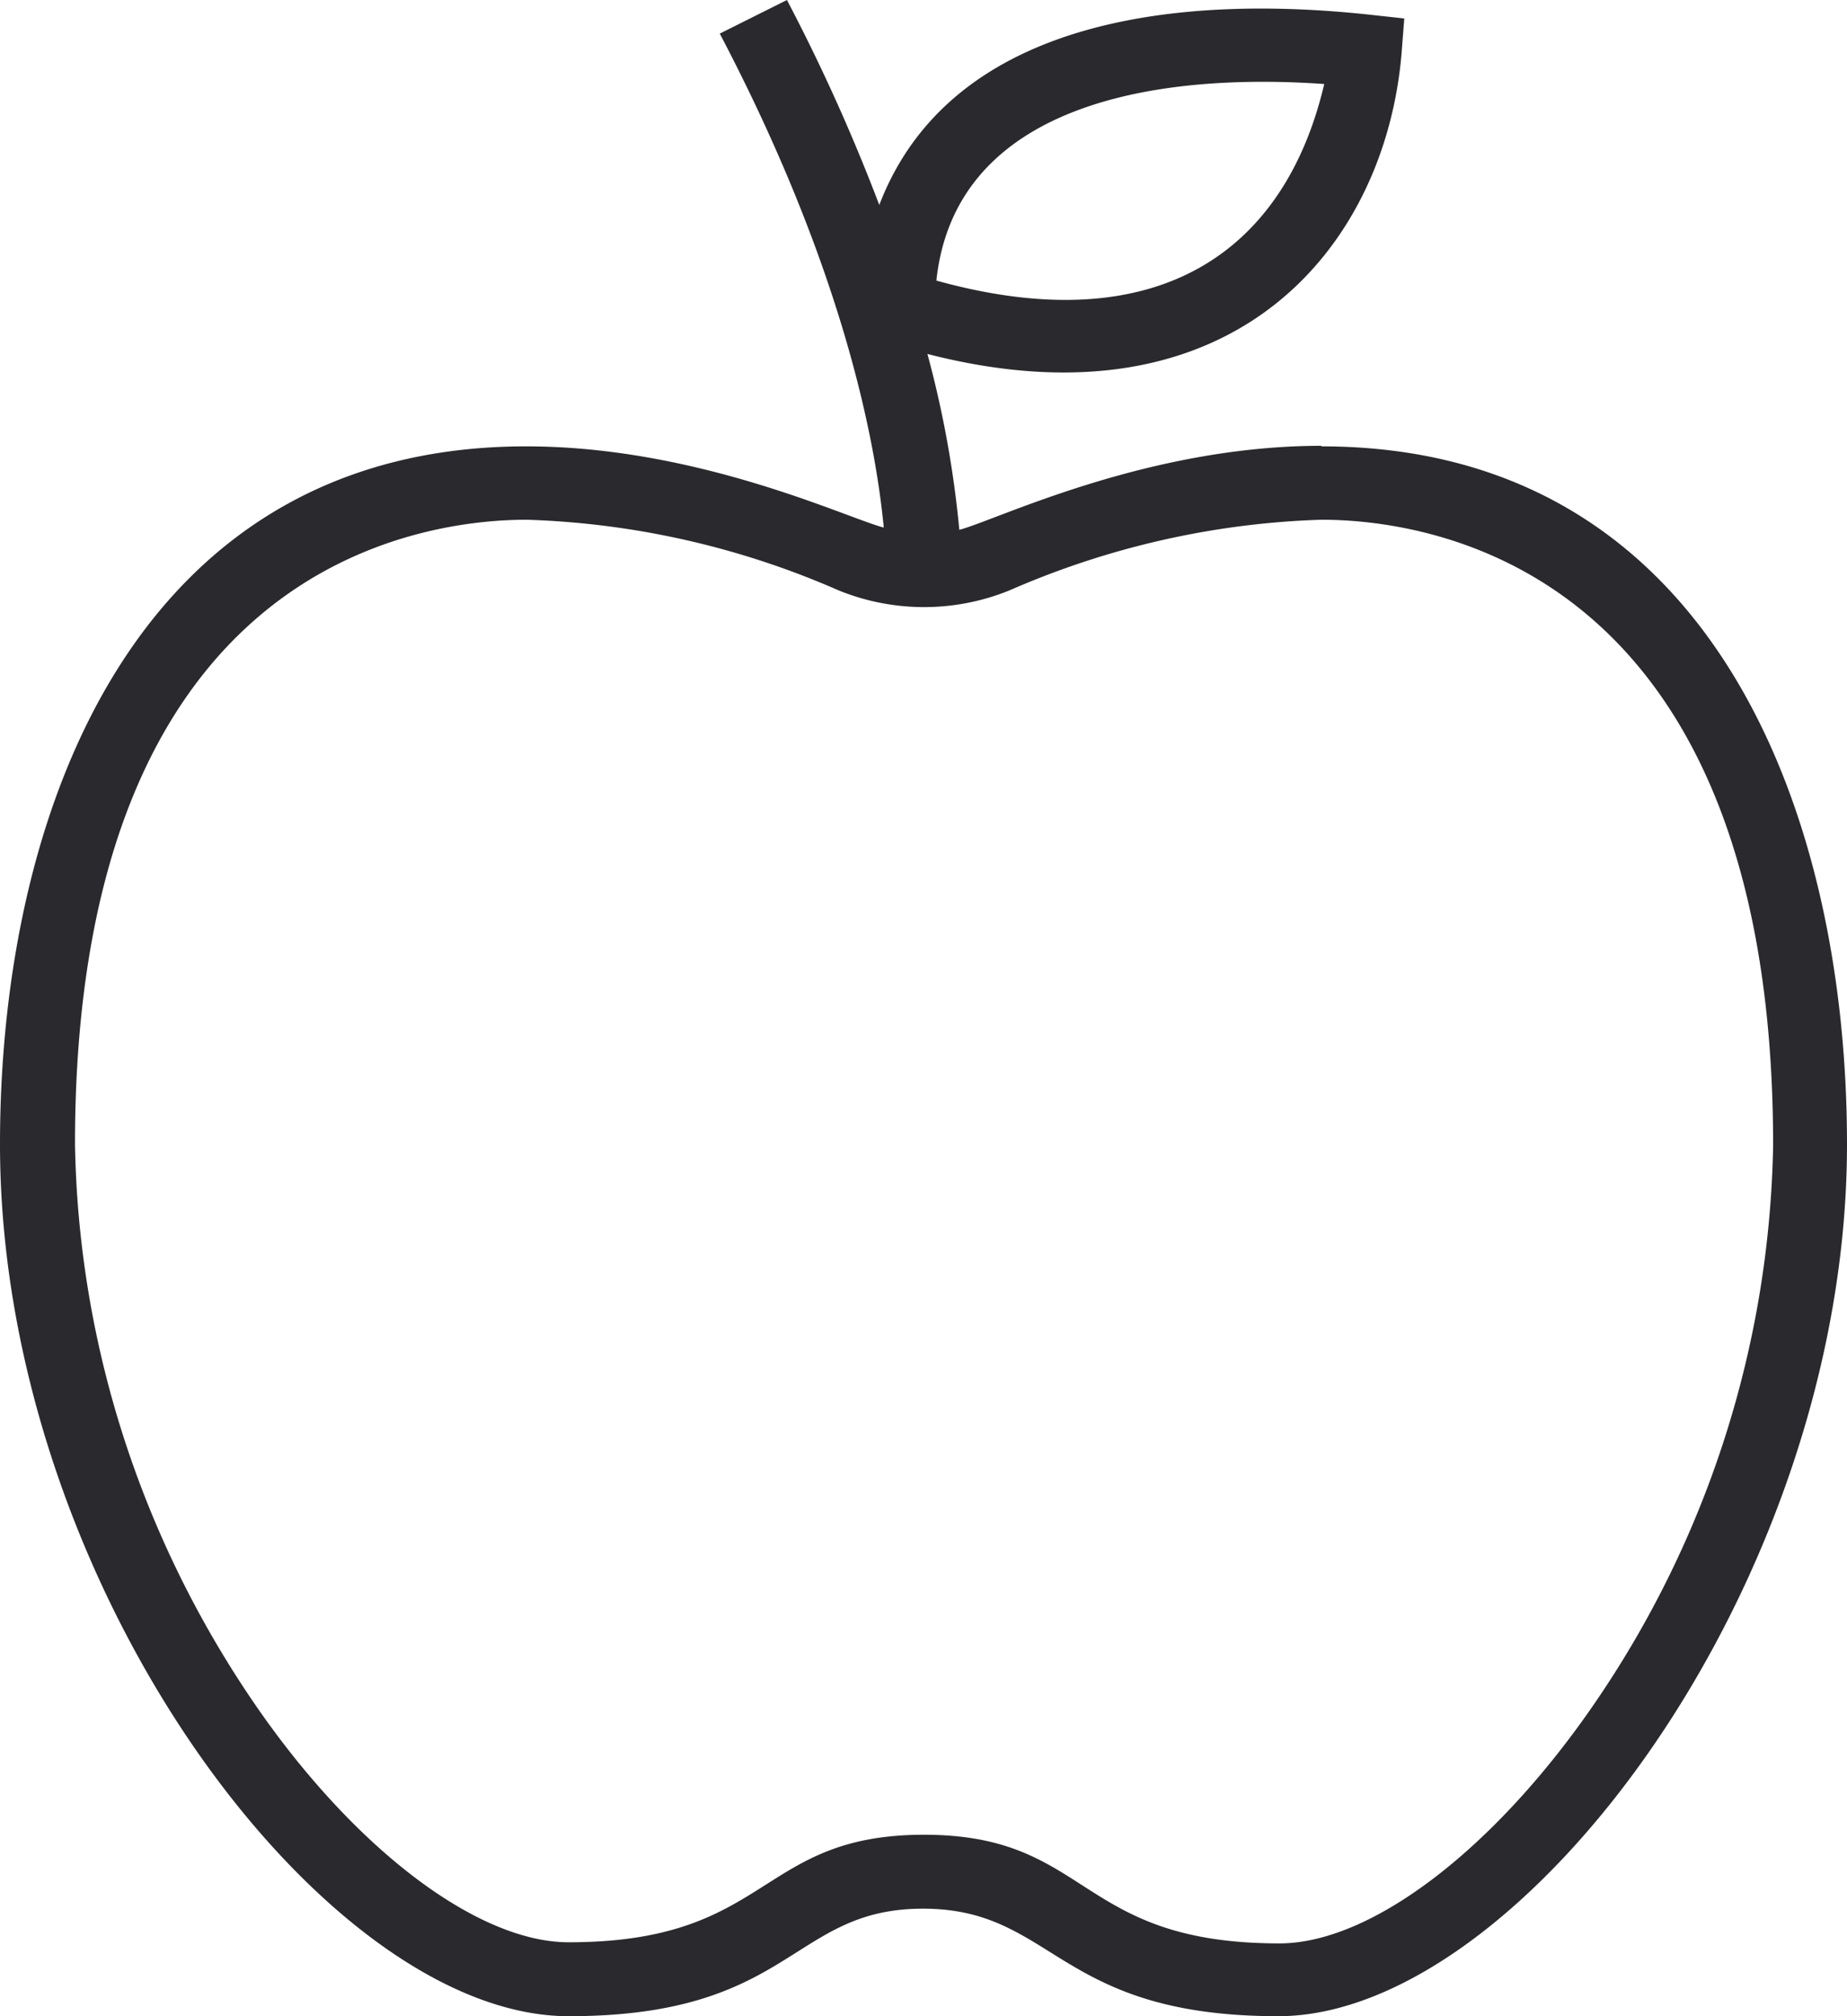 <svg xmlns="http://www.w3.org/2000/svg" width="33" height="36"><path fill="#2A292E" fill-rule="evenodd" d="M23.66 1.5c-3.15-.22-6.6.42-6.93 3.51 3.93 1.09 6.22-.49 6.93-3.51zm-.8 33.2c1.65 0 3.86-1.7 5.64-4.3a18.16 18.16 0 0 0 3.18-9.95c0-10.37-6.17-11.17-8.07-11.17-1.92.06-3.81.49-5.57 1.26-.98.4-2.08.4-3.06 0a15.05 15.05 0 0 0-5.57-1.26c-1.9 0-8.07.8-8.07 11.15.06 3.55 1.17 7 3.18 9.95 1.78 2.61 4 4.3 5.64 4.3 3.63 0 3.36-1.92 6.35-1.92 2.99 0 2.71 1.94 6.35 1.94zm.75-26.73c6.92 0 9.39 6.44 9.39 12.46C33 28.28 27.18 36 22.84 36c-3.97 0-3.99-1.92-6.35-1.92-2.36 0-2.32 1.92-6.33 1.92C5.8 36 0 28.3 0 20.43 0 14.41 2.47 7.97 9.4 7.97c3.07 0 5.73 1.28 6.39 1.45-.15-1.57-.74-4.65-2.93-8.82l1.2-.6a33.33 33.33 0 0 1 1.65 3.66C16.96.4 20.9-.12 24.45.26l.64.07-.05.64c-.3 3.47-3.03 6.75-8.47 5.35.28 1.03.47 2.08.57 3.14.66-.17 3.34-1.5 6.47-1.5z"/></svg>